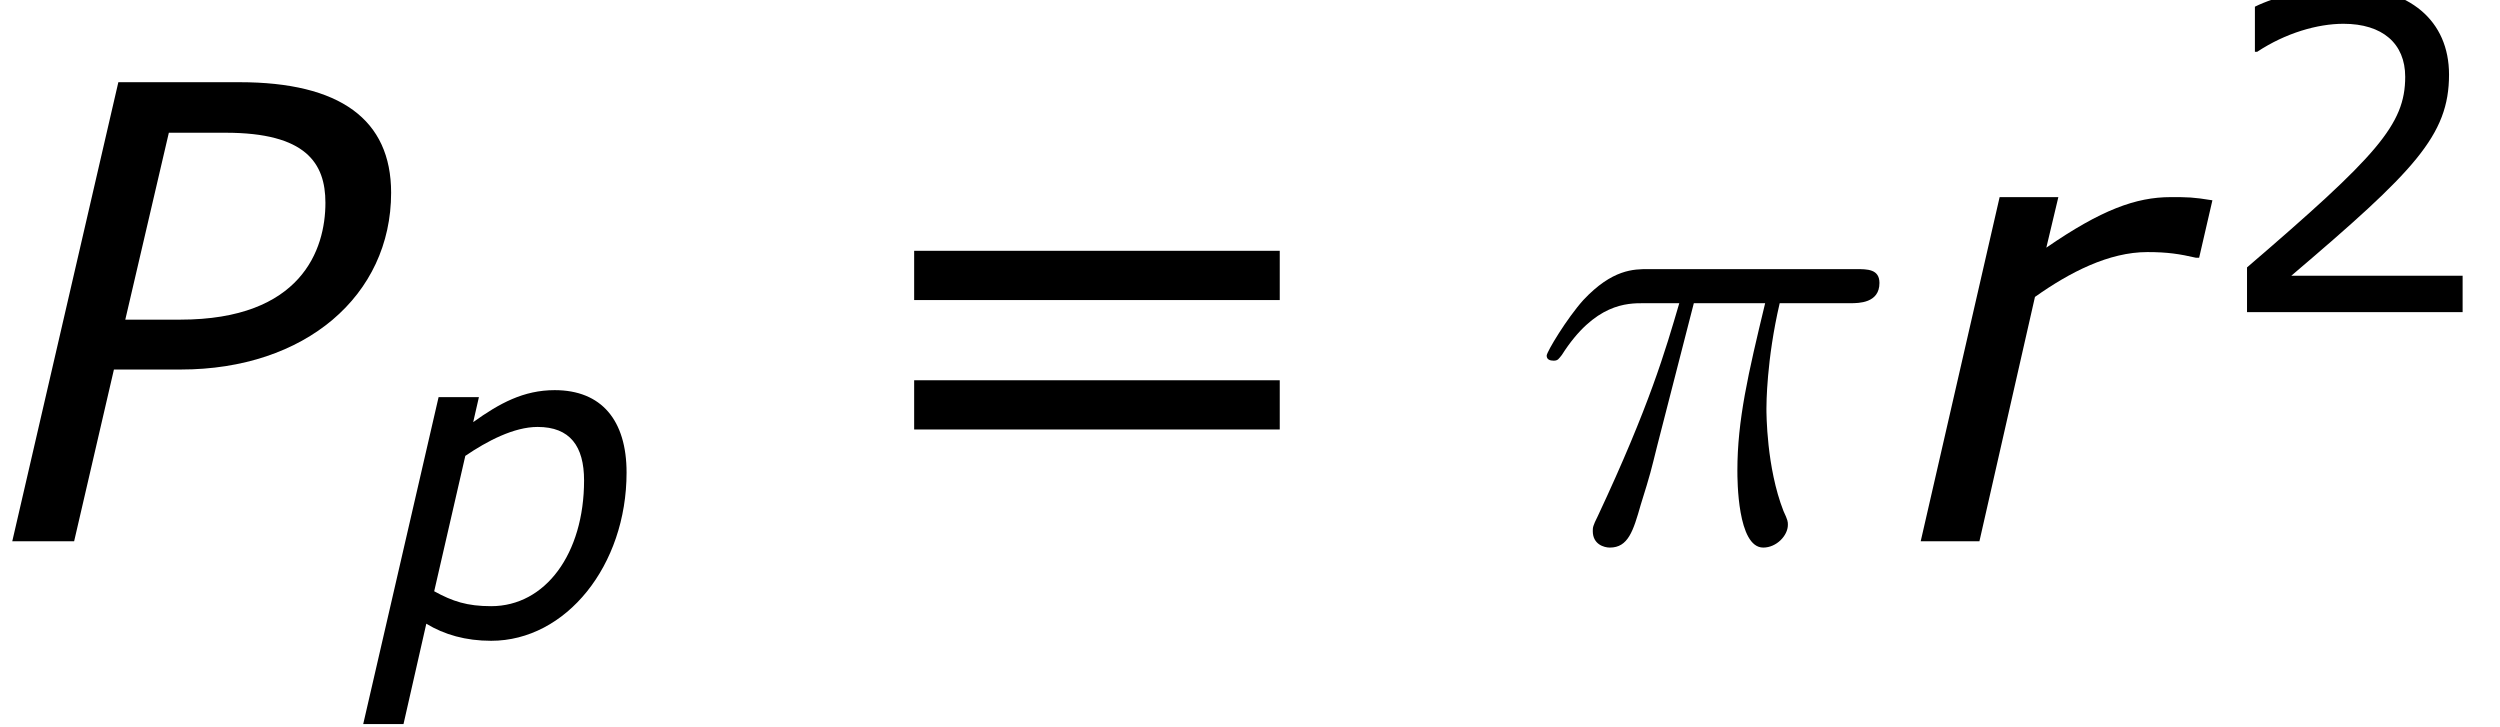 <?xml version='1.0' encoding='ISO-8859-1'?>
<!DOCTYPE svg PUBLIC "-//W3C//DTD SVG 1.1//EN" "http://www.w3.org/Graphics/SVG/1.1/DTD/svg11.dtd">
<!-- This file was generated by dvisvgm 1.2.2 (x86_64-unknown-linux-gnu) -->
<!-- Thu Mar 23 07:37:07 2017 -->
<svg height='22.413pt' version='1.1' viewBox='0 0 77.038 22.413' width='77.038pt' xmlns='http://www.w3.org/2000/svg' xmlns:xlink='http://www.w3.org/1999/xlink'>
<defs>
<path d='M5.201 -4.7C8.605 -4.7 10.956 -6.722 10.956 -9.539C10.956 -11.543 9.556 -12.563 6.808 -12.563H3.491L0.588 0H2.281L3.37 -4.7H5.201ZM9.158 -9.262C9.158 -7.983 8.502 -6.065 5.184 -6.065H3.681L4.873 -11.18H6.428C8.623 -11.18 9.158 -10.351 9.158 -9.262Z' id='g1-80'/>
<path d='M10.057 -6.445C10.057 -8.502 9.072 -9.694 7.223 -9.694C5.996 -9.694 5.046 -9.176 4.009 -8.433L4.234 -9.418H2.644L-0.328 3.473H1.261L2.16 -0.484C2.868 -0.052 3.715 0.19 4.717 0.19C7.672 0.19 10.057 -2.782 10.057 -6.445ZM8.381 -6.134C8.381 -3.249 6.86 -1.175 4.717 -1.175C3.767 -1.175 3.197 -1.365 2.471 -1.763L3.698 -7.102C4.562 -7.69 5.616 -8.243 6.549 -8.243C7.828 -8.243 8.381 -7.482 8.381 -6.134Z' id='g1-112'/>
<path d='M8.087 -7.759L8.45 -9.331C7.914 -9.418 7.776 -9.418 7.309 -9.418C6.359 -9.418 5.409 -9.072 3.905 -8.035L4.234 -9.418H2.627L0.467 0H2.074L3.594 -6.687C4.545 -7.361 5.616 -7.914 6.67 -7.914C7.223 -7.914 7.551 -7.862 8.001 -7.759H8.087Z' id='g1-114'/>
<use id='g3-112' transform='scale(0.694)' xlink:href='#g1-112'/>
<path d='M9.867 0V-1.434H3.11C7.966 -5.564 9.331 -6.964 9.331 -9.366C9.331 -11.491 7.776 -12.822 5.201 -12.822C3.957 -12.822 2.471 -12.442 1.676 -12.044V-10.264H1.763C2.886 -11.007 4.147 -11.37 5.167 -11.37C6.705 -11.37 7.603 -10.593 7.603 -9.279C7.603 -7.396 6.497 -6.169 1.365 -1.763V0H9.867Z' id='g5-50'/>
<path d='M12.079 -6.601V-7.949H2.074V-6.601H12.079ZM12.079 -3.059V-4.406H2.074V-3.059H12.079Z' id='g5-61'/>
<path d='M4.476 -6.515H6.428C5.962 -4.579 5.668 -3.318 5.668 -1.935C5.668 -1.693 5.668 0.173 6.376 0.173C6.739 0.173 7.05 -0.156 7.05 -0.449C7.05 -0.536 7.05 -0.57 6.929 -0.829C6.463 -2.022 6.463 -3.508 6.463 -3.629C6.463 -3.732 6.463 -4.959 6.826 -6.515H8.761C8.986 -6.515 9.556 -6.515 9.556 -7.068C9.556 -7.448 9.228 -7.448 8.916 -7.448H3.231C2.834 -7.448 2.246 -7.448 1.452 -6.601C1.002 -6.1 0.449 -5.184 0.449 -5.08S0.536 -4.942 0.639 -4.942C0.76 -4.942 0.778 -4.994 0.864 -5.098C1.763 -6.515 2.661 -6.515 3.093 -6.515H4.078C3.698 -5.219 3.266 -3.715 1.849 -0.691C1.711 -0.415 1.711 -0.38 1.711 -0.276C1.711 0.086 2.022 0.173 2.177 0.173C2.678 0.173 2.817 -0.276 3.024 -1.002C3.3 -1.884 3.3 -1.918 3.473 -2.609L4.476 -6.515Z' id='g6-25'/>
<use id='g8-50' transform='scale(0.694)' xlink:href='#g5-50'/>
</defs>
<g id='page1' transform='matrix(1.126 0 0 1.126 -80.23 -65.716)'>
<use x='71' xlink:href='#g1-80' y='73.175'/>
<use x='81.42' xlink:href='#g3-112' y='75.767'/>
<use x='94.196' xlink:href='#g5-61' y='73.175'/>
<use x='113.131' xlink:href='#g6-25' y='73.175'/>
<use x='123.349' xlink:href='#g1-114' y='73.175'/>
<use x='131.799' xlink:href='#g8-50' y='66.904'/>
</g>
</svg>
